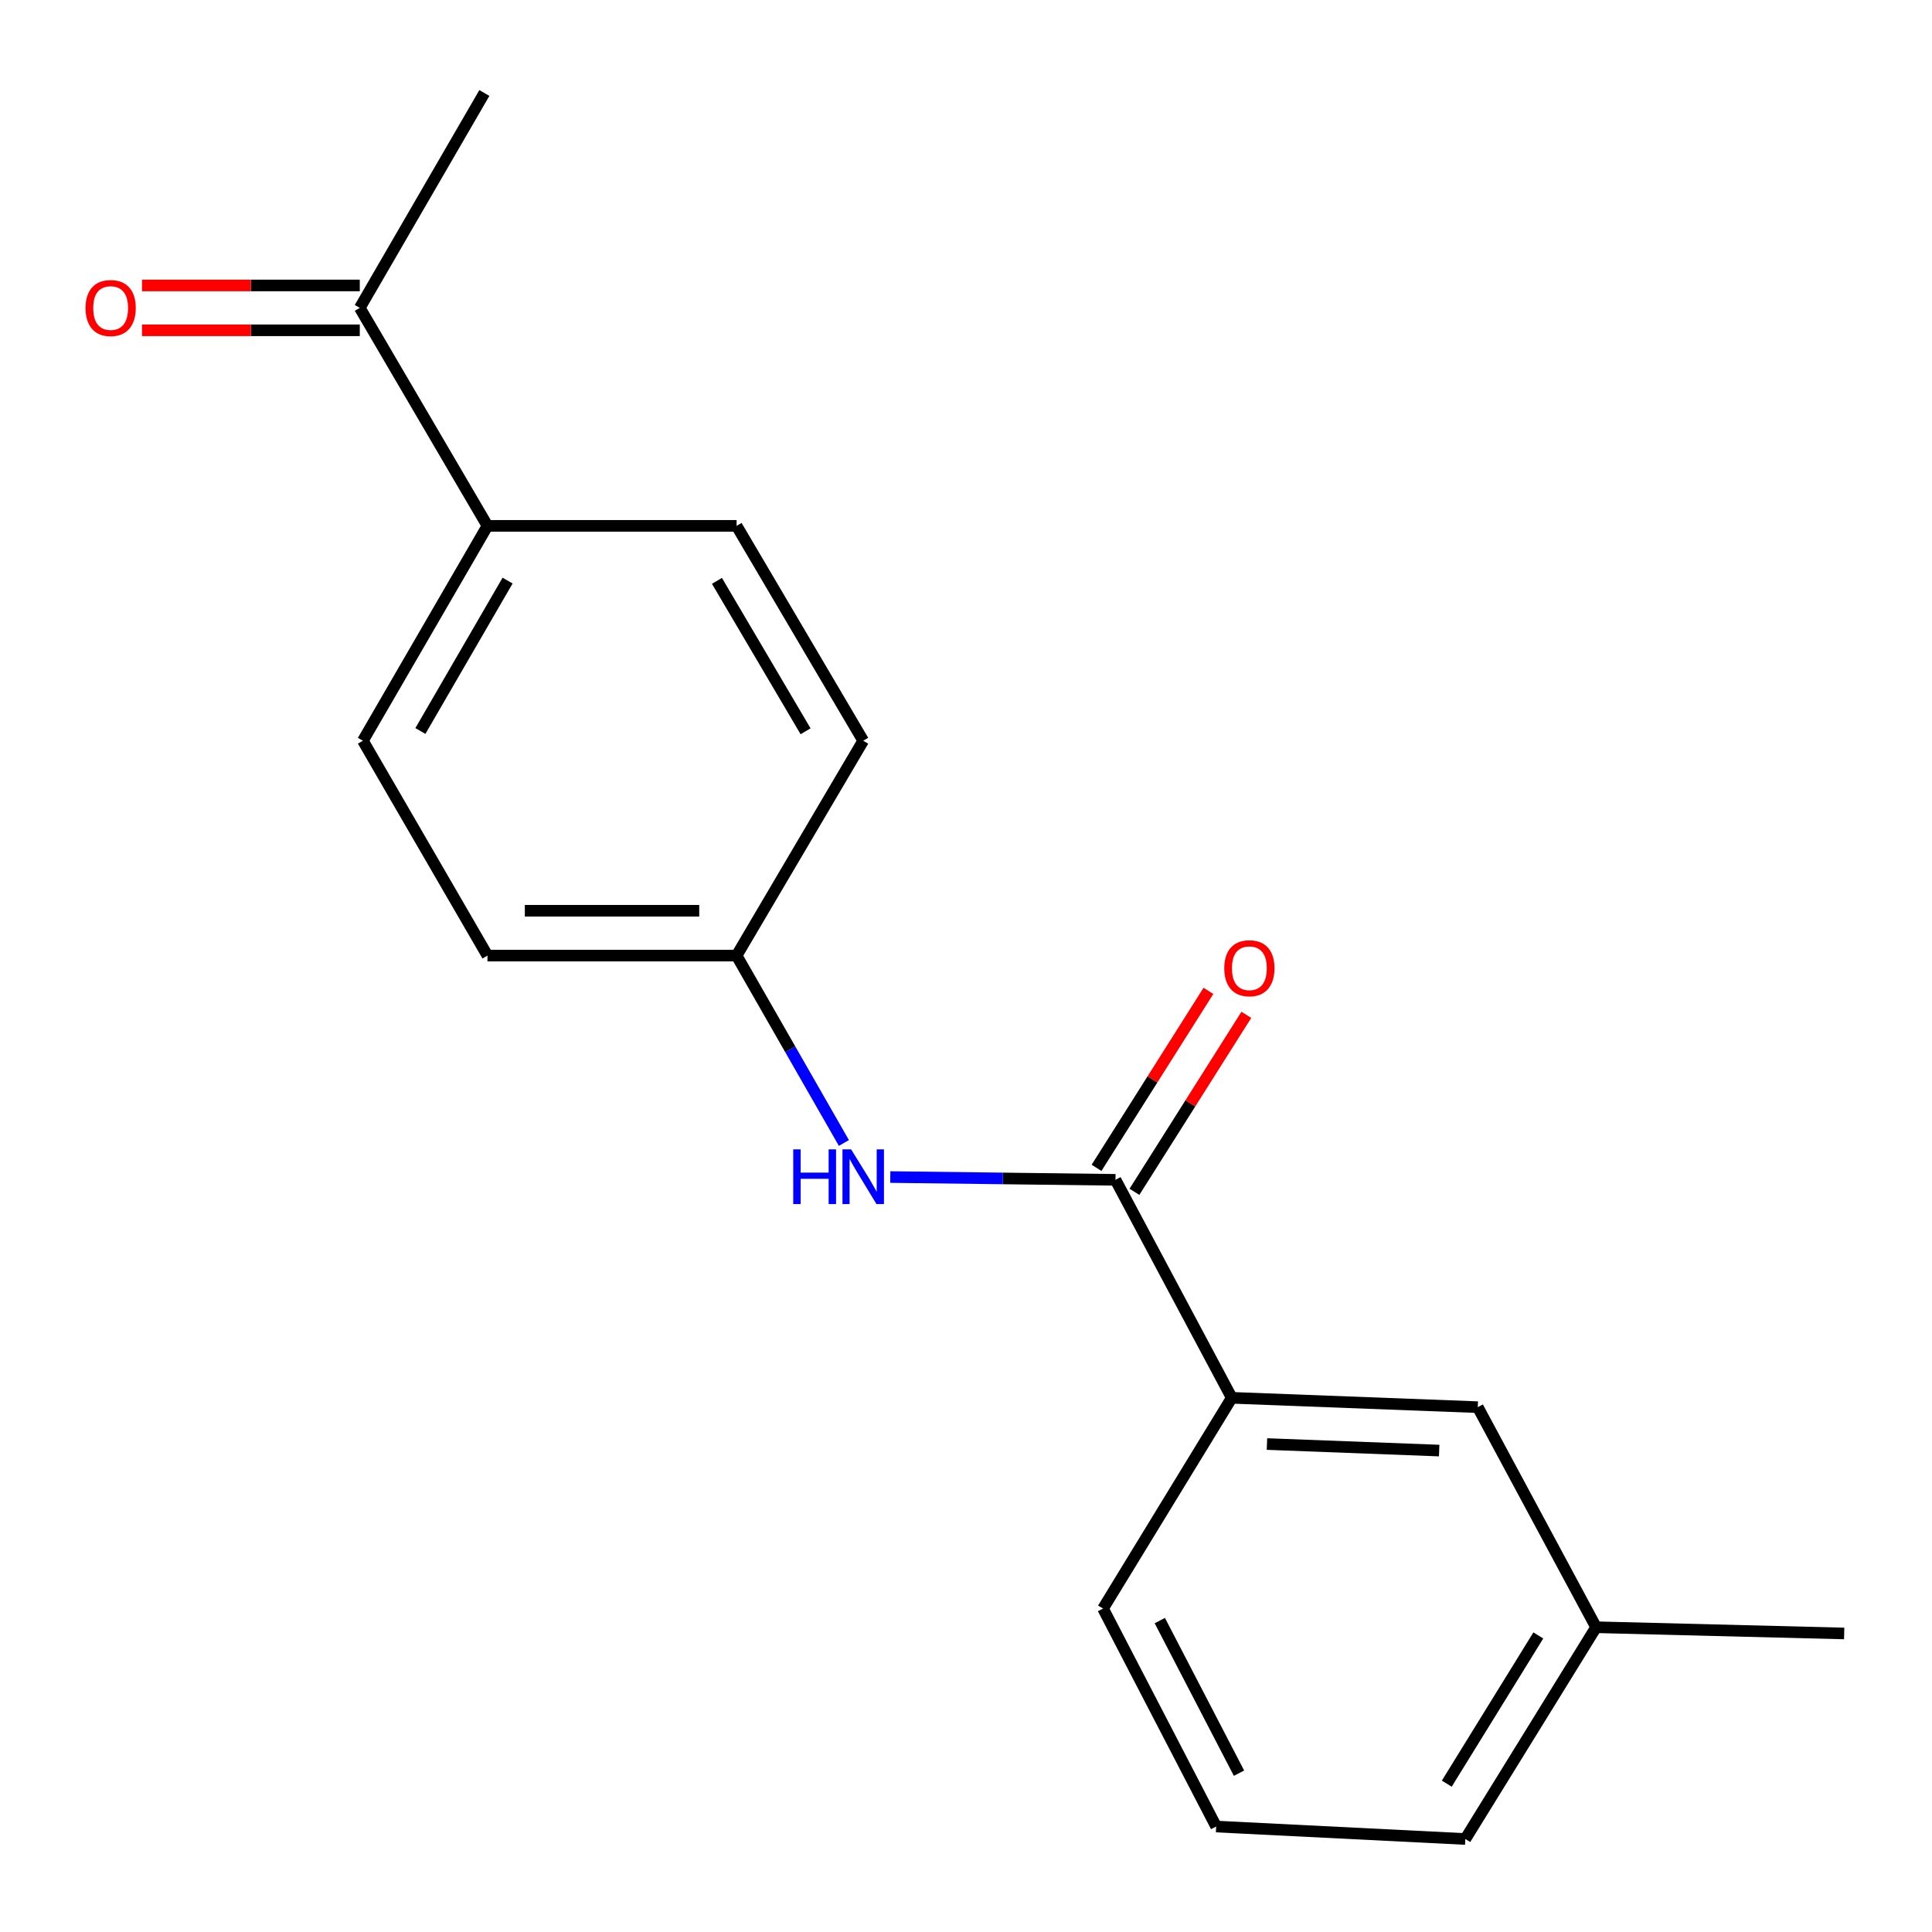 <?xml version='1.0' encoding='iso-8859-1'?>
<svg version='1.1' baseProfile='full'
              xmlns='http://www.w3.org/2000/svg'
                      xmlns:rdkit='http://www.rdkit.org/xml'
                      xmlns:xlink='http://www.w3.org/1999/xlink'
                  xml:space='preserve'
width='1000px' height='1000px' viewBox='0 0 1000 1000'>
<!-- END OF HEADER -->
<rect style='opacity:1.0;fill:#FFFFFF;stroke:none' width='1000' height='1000' x='0' y='0'> </rect>
<path class='bond-0' d='M 577.375,610.676 L 519.089,609.956' style='fill:none;fill-rule:evenodd;stroke:#000000;stroke-width:6px;stroke-linecap:butt;stroke-linejoin:miter;stroke-opacity:1' />
<path class='bond-0' d='M 519.089,609.956 L 460.803,609.237' style='fill:none;fill-rule:evenodd;stroke:#0000FF;stroke-width:6px;stroke-linecap:butt;stroke-linejoin:miter;stroke-opacity:1' />
<path class='bond-1' d='M 577.375,610.676 L 637.556,723.506' style='fill:none;fill-rule:evenodd;stroke:#000000;stroke-width:6px;stroke-linecap:butt;stroke-linejoin:miter;stroke-opacity:1' />
<path class='bond-4' d='M 587.187,616.879 L 616.146,571.078' style='fill:none;fill-rule:evenodd;stroke:#000000;stroke-width:6px;stroke-linecap:butt;stroke-linejoin:miter;stroke-opacity:1' />
<path class='bond-4' d='M 616.146,571.078 L 645.105,525.276' style='fill:none;fill-rule:evenodd;stroke:#FF0000;stroke-width:6px;stroke-linecap:butt;stroke-linejoin:miter;stroke-opacity:1' />
<path class='bond-4' d='M 567.564,604.473 L 596.523,558.671' style='fill:none;fill-rule:evenodd;stroke:#000000;stroke-width:6px;stroke-linecap:butt;stroke-linejoin:miter;stroke-opacity:1' />
<path class='bond-4' d='M 596.523,558.671 L 625.482,512.869' style='fill:none;fill-rule:evenodd;stroke:#FF0000;stroke-width:6px;stroke-linecap:butt;stroke-linejoin:miter;stroke-opacity:1' />
<path class='bond-7' d='M 436.802,591.607 L 409.033,543.114' style='fill:none;fill-rule:evenodd;stroke:#0000FF;stroke-width:6px;stroke-linecap:butt;stroke-linejoin:miter;stroke-opacity:1' />
<path class='bond-7' d='M 409.033,543.114 L 381.264,494.622' style='fill:none;fill-rule:evenodd;stroke:#000000;stroke-width:6px;stroke-linecap:butt;stroke-linejoin:miter;stroke-opacity:1' />
<path class='bond-5' d='M 637.556,723.506 L 764.896,728.343' style='fill:none;fill-rule:evenodd;stroke:#000000;stroke-width:6px;stroke-linecap:butt;stroke-linejoin:miter;stroke-opacity:1' />
<path class='bond-5' d='M 655.776,747.431 L 744.914,750.816' style='fill:none;fill-rule:evenodd;stroke:#000000;stroke-width:6px;stroke-linecap:butt;stroke-linejoin:miter;stroke-opacity:1' />
<path class='bond-13' d='M 637.556,723.506 L 570.926,832.582' style='fill:none;fill-rule:evenodd;stroke:#000000;stroke-width:6px;stroke-linecap:butt;stroke-linejoin:miter;stroke-opacity:1' />
<path class='bond-2' d='M 186.224,159.356 L 252.312,272.186' style='fill:none;fill-rule:evenodd;stroke:#000000;stroke-width:6px;stroke-linecap:butt;stroke-linejoin:miter;stroke-opacity:1' />
<path class='bond-6' d='M 186.224,147.748 L 129.86,147.748' style='fill:none;fill-rule:evenodd;stroke:#000000;stroke-width:6px;stroke-linecap:butt;stroke-linejoin:miter;stroke-opacity:1' />
<path class='bond-6' d='M 129.86,147.748 L 73.496,147.748' style='fill:none;fill-rule:evenodd;stroke:#FF0000;stroke-width:6px;stroke-linecap:butt;stroke-linejoin:miter;stroke-opacity:1' />
<path class='bond-6' d='M 186.224,170.964 L 129.86,170.964' style='fill:none;fill-rule:evenodd;stroke:#000000;stroke-width:6px;stroke-linecap:butt;stroke-linejoin:miter;stroke-opacity:1' />
<path class='bond-6' d='M 129.86,170.964 L 73.496,170.964' style='fill:none;fill-rule:evenodd;stroke:#FF0000;stroke-width:6px;stroke-linecap:butt;stroke-linejoin:miter;stroke-opacity:1' />
<path class='bond-15' d='M 186.224,159.356 L 250.7,48.139' style='fill:none;fill-rule:evenodd;stroke:#000000;stroke-width:6px;stroke-linecap:butt;stroke-linejoin:miter;stroke-opacity:1' />
<path class='bond-3' d='M 252.312,272.186 L 187.836,383.404' style='fill:none;fill-rule:evenodd;stroke:#000000;stroke-width:6px;stroke-linecap:butt;stroke-linejoin:miter;stroke-opacity:1' />
<path class='bond-3' d='M 262.726,300.513 L 217.593,378.365' style='fill:none;fill-rule:evenodd;stroke:#000000;stroke-width:6px;stroke-linecap:butt;stroke-linejoin:miter;stroke-opacity:1' />
<path class='bond-19' d='M 252.312,272.186 L 381.264,272.186' style='fill:none;fill-rule:evenodd;stroke:#000000;stroke-width:6px;stroke-linecap:butt;stroke-linejoin:miter;stroke-opacity:1' />
<path class='bond-12' d='M 764.896,728.343 L 826.135,842.256' style='fill:none;fill-rule:evenodd;stroke:#000000;stroke-width:6px;stroke-linecap:butt;stroke-linejoin:miter;stroke-opacity:1' />
<path class='bond-10' d='M 381.264,494.622 L 446.798,383.404' style='fill:none;fill-rule:evenodd;stroke:#000000;stroke-width:6px;stroke-linecap:butt;stroke-linejoin:miter;stroke-opacity:1' />
<path class='bond-11' d='M 381.264,494.622 L 252.312,494.622' style='fill:none;fill-rule:evenodd;stroke:#000000;stroke-width:6px;stroke-linecap:butt;stroke-linejoin:miter;stroke-opacity:1' />
<path class='bond-11' d='M 361.922,471.406 L 271.655,471.406' style='fill:none;fill-rule:evenodd;stroke:#000000;stroke-width:6px;stroke-linecap:butt;stroke-linejoin:miter;stroke-opacity:1' />
<path class='bond-8' d='M 187.836,383.404 L 252.312,494.622' style='fill:none;fill-rule:evenodd;stroke:#000000;stroke-width:6px;stroke-linecap:butt;stroke-linejoin:miter;stroke-opacity:1' />
<path class='bond-9' d='M 381.264,272.186 L 446.798,383.404' style='fill:none;fill-rule:evenodd;stroke:#000000;stroke-width:6px;stroke-linecap:butt;stroke-linejoin:miter;stroke-opacity:1' />
<path class='bond-9' d='M 371.093,300.655 L 416.966,378.507' style='fill:none;fill-rule:evenodd;stroke:#000000;stroke-width:6px;stroke-linecap:butt;stroke-linejoin:miter;stroke-opacity:1' />
<path class='bond-17' d='M 826.135,842.256 L 954.545,845.48' style='fill:none;fill-rule:evenodd;stroke:#000000;stroke-width:6px;stroke-linecap:butt;stroke-linejoin:miter;stroke-opacity:1' />
<path class='bond-18' d='M 826.135,842.256 L 758.447,951.861' style='fill:none;fill-rule:evenodd;stroke:#000000;stroke-width:6px;stroke-linecap:butt;stroke-linejoin:miter;stroke-opacity:1' />
<path class='bond-18' d='M 796.229,846.498 L 748.848,923.222' style='fill:none;fill-rule:evenodd;stroke:#000000;stroke-width:6px;stroke-linecap:butt;stroke-linejoin:miter;stroke-opacity:1' />
<path class='bond-14' d='M 570.926,832.582 L 629.482,945.412' style='fill:none;fill-rule:evenodd;stroke:#000000;stroke-width:6px;stroke-linecap:butt;stroke-linejoin:miter;stroke-opacity:1' />
<path class='bond-14' d='M 600.316,838.813 L 641.305,917.794' style='fill:none;fill-rule:evenodd;stroke:#000000;stroke-width:6px;stroke-linecap:butt;stroke-linejoin:miter;stroke-opacity:1' />
<path class='bond-16' d='M 629.482,945.412 L 758.447,951.861' style='fill:none;fill-rule:evenodd;stroke:#000000;stroke-width:6px;stroke-linecap:butt;stroke-linejoin:miter;stroke-opacity:1' />
<path  class='atom-1' d='M 410.578 594.904
L 414.418 594.904
L 414.418 606.944
L 428.898 606.944
L 428.898 594.904
L 432.738 594.904
L 432.738 623.224
L 428.898 623.224
L 428.898 610.144
L 414.418 610.144
L 414.418 623.224
L 410.578 623.224
L 410.578 594.904
' fill='#0000FF'/>
<path  class='atom-1' d='M 440.538 594.904
L 449.818 609.904
Q 450.738 611.384, 452.218 614.064
Q 453.698 616.744, 453.778 616.904
L 453.778 594.904
L 457.538 594.904
L 457.538 623.224
L 453.658 623.224
L 443.698 606.824
Q 442.538 604.904, 441.298 602.704
Q 440.098 600.504, 439.738 599.824
L 439.738 623.224
L 436.058 623.224
L 436.058 594.904
L 440.538 594.904
' fill='#0000FF'/>
<path  class='atom-5' d='M 633.675 501.151
Q 633.675 494.351, 637.035 490.551
Q 640.395 486.751, 646.675 486.751
Q 652.955 486.751, 656.315 490.551
Q 659.675 494.351, 659.675 501.151
Q 659.675 508.031, 656.275 511.951
Q 652.875 515.831, 646.675 515.831
Q 640.435 515.831, 637.035 511.951
Q 633.675 508.071, 633.675 501.151
M 646.675 512.631
Q 650.995 512.631, 653.315 509.751
Q 655.675 506.831, 655.675 501.151
Q 655.675 495.591, 653.315 492.791
Q 650.995 489.951, 646.675 489.951
Q 642.355 489.951, 639.995 492.751
Q 637.675 495.551, 637.675 501.151
Q 637.675 506.871, 639.995 509.751
Q 642.355 512.631, 646.675 512.631
' fill='#FF0000'/>
<path  class='atom-7' d='M 44.272 159.436
Q 44.272 152.636, 47.632 148.836
Q 50.992 145.036, 57.272 145.036
Q 63.552 145.036, 66.912 148.836
Q 70.272 152.636, 70.272 159.436
Q 70.272 166.316, 66.872 170.236
Q 63.472 174.116, 57.272 174.116
Q 51.032 174.116, 47.632 170.236
Q 44.272 166.356, 44.272 159.436
M 57.272 170.916
Q 61.592 170.916, 63.912 168.036
Q 66.272 165.116, 66.272 159.436
Q 66.272 153.876, 63.912 151.076
Q 61.592 148.236, 57.272 148.236
Q 52.952 148.236, 50.592 151.036
Q 48.272 153.836, 48.272 159.436
Q 48.272 165.156, 50.592 168.036
Q 52.952 170.916, 57.272 170.916
' fill='#FF0000'/>
</svg>
